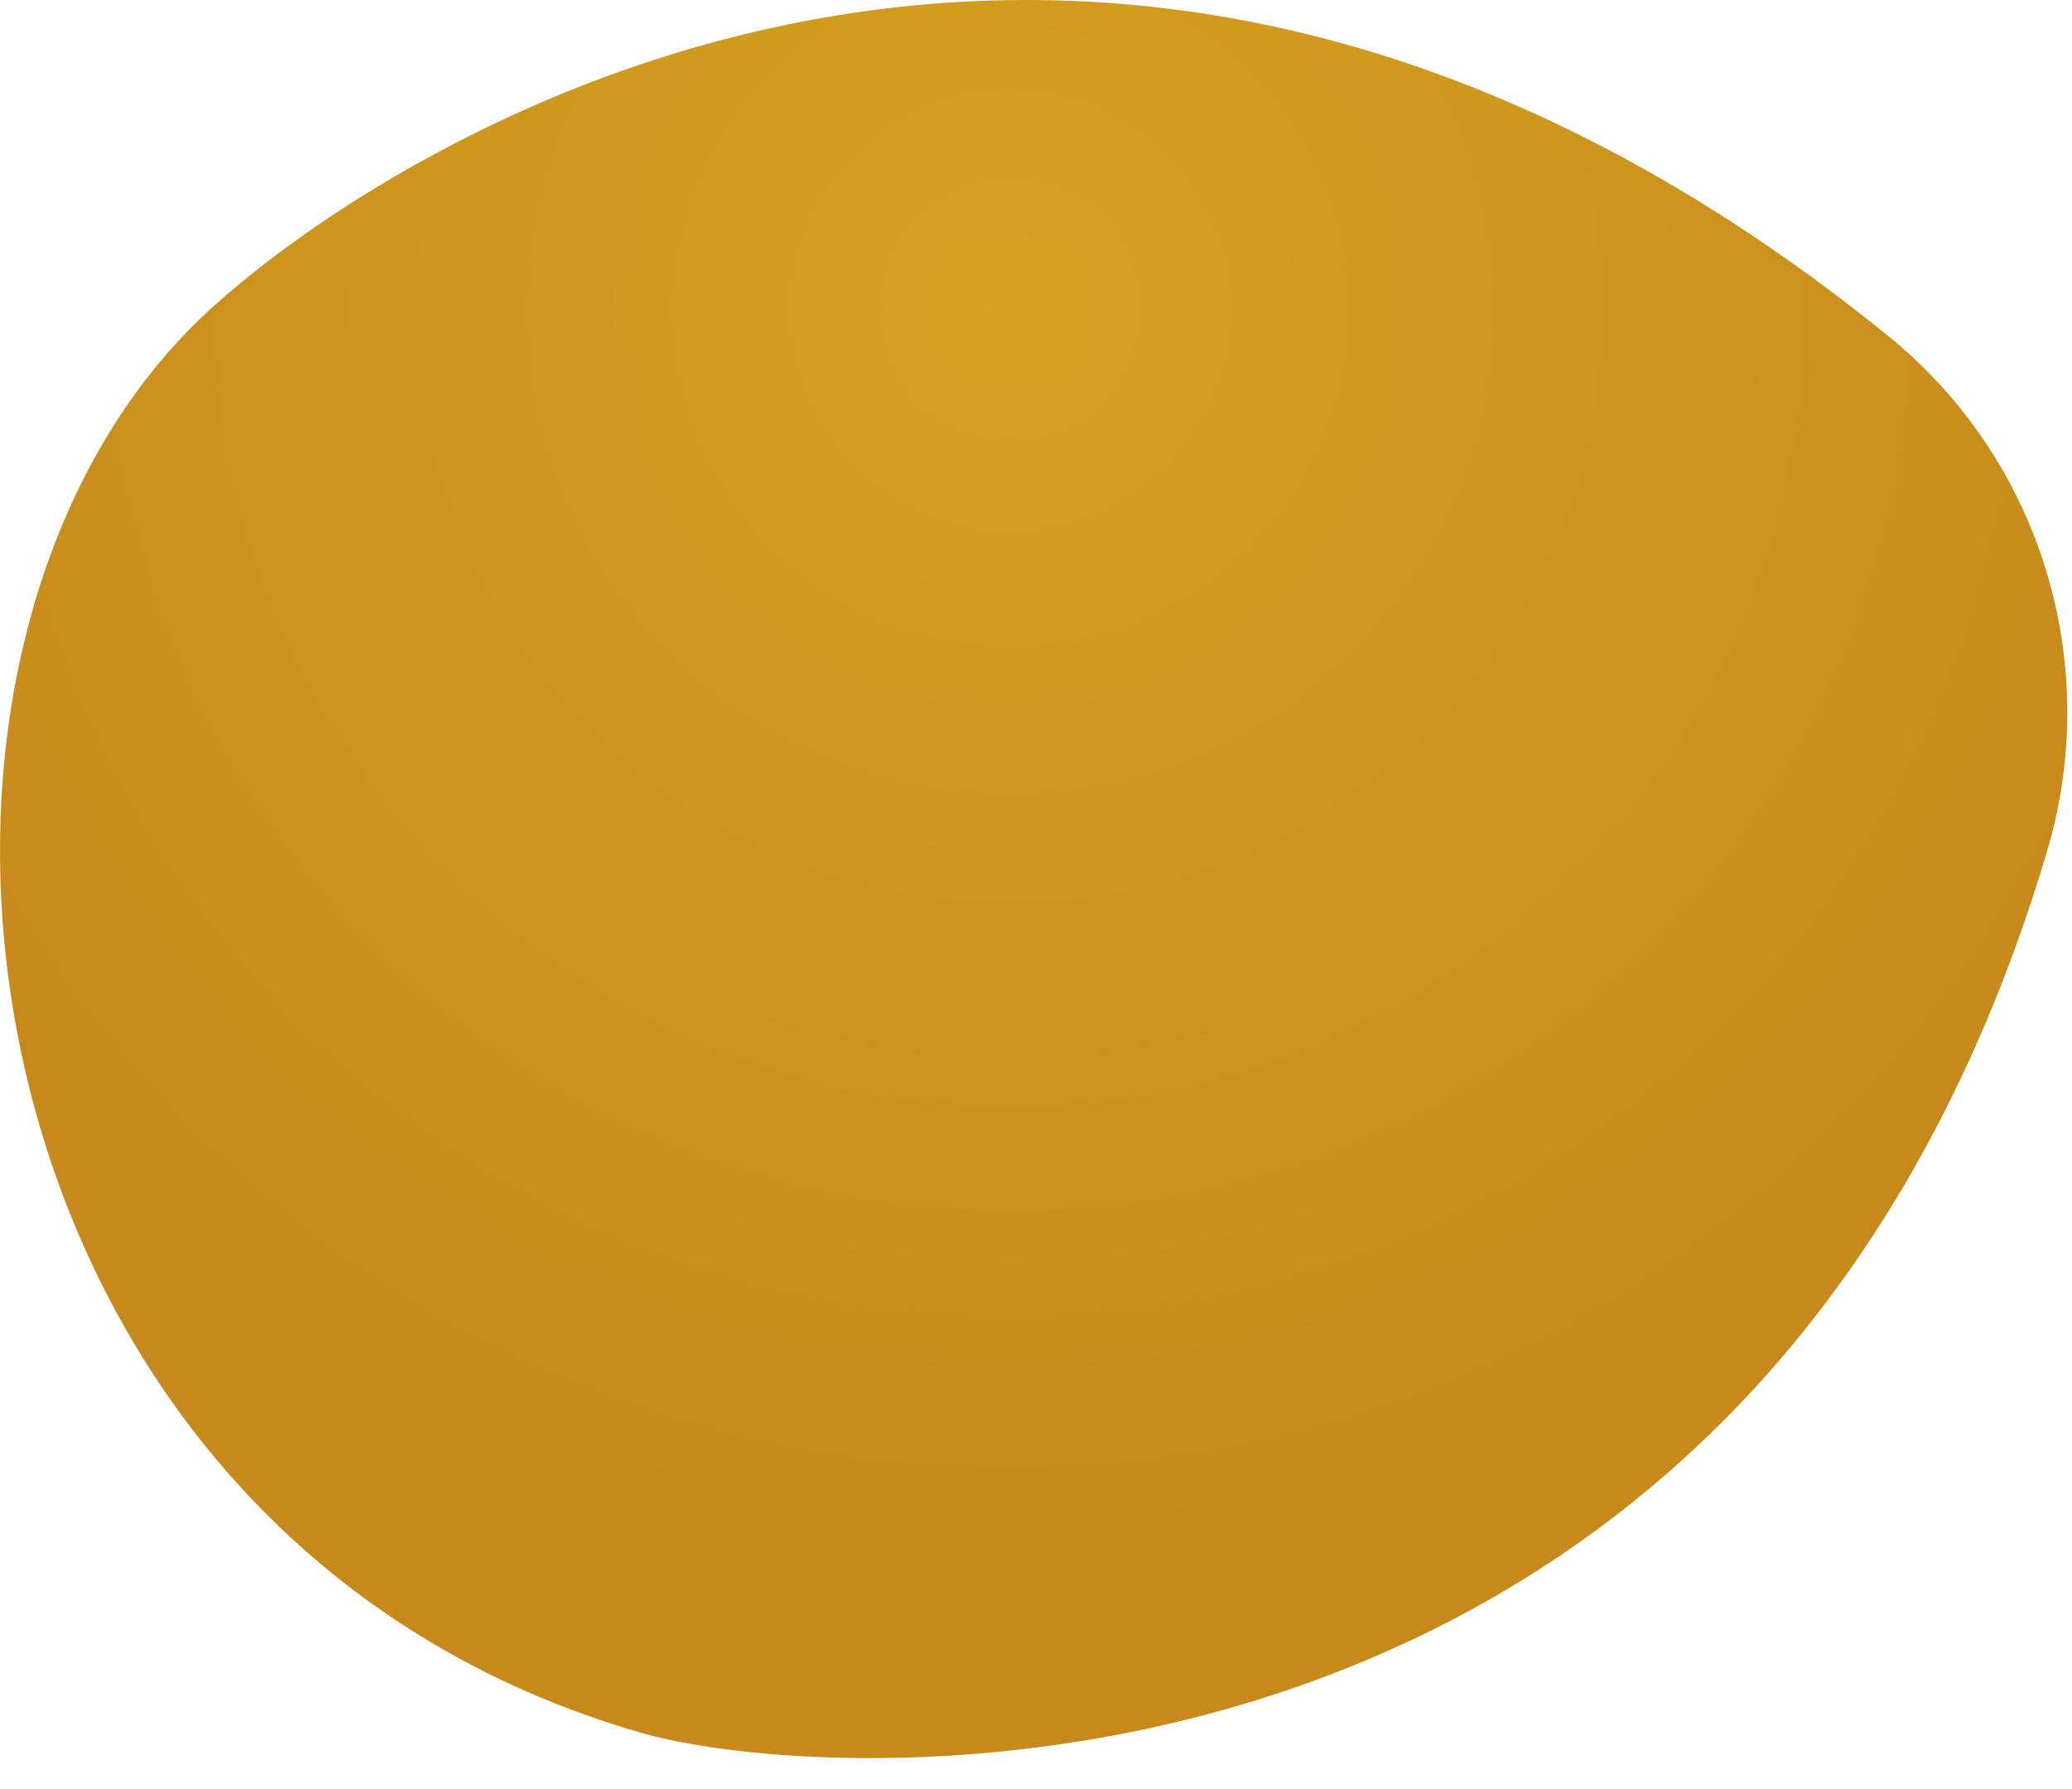 <?xml version="1.0" encoding="utf-8"?>
<svg xmlns="http://www.w3.org/2000/svg" fill="none" height="100%" overflow="visible" preserveAspectRatio="none" style="display: block;" viewBox="0 0 22 19" width="100%">
<path d="M0.449 12.05C-0.492 8.946 0.061 5.525 1.976 3.533C3.463 1.984 11.213 -3.597 20.05 3.569C21.671 4.885 22.328 7.046 21.735 9.042C18.627 19.483 8.936 19.009 6.825 18.407C3.396 17.428 1.304 14.871 0.449 12.05Z" fill="url(#paint0_radial_0_82)" id="Vector"/>
<defs>
<radialGradient cx="0" cy="0" gradientTransform="translate(10.8 3.334) rotate(-11.177) scale(13.069 13.021)" gradientUnits="userSpaceOnUse" id="paint0_radial_0_82" r="1">
<stop stop-color="#D5A11E"/>
<stop offset="1" stop-color="#C7891C"/>
</radialGradient>
</defs>
</svg>